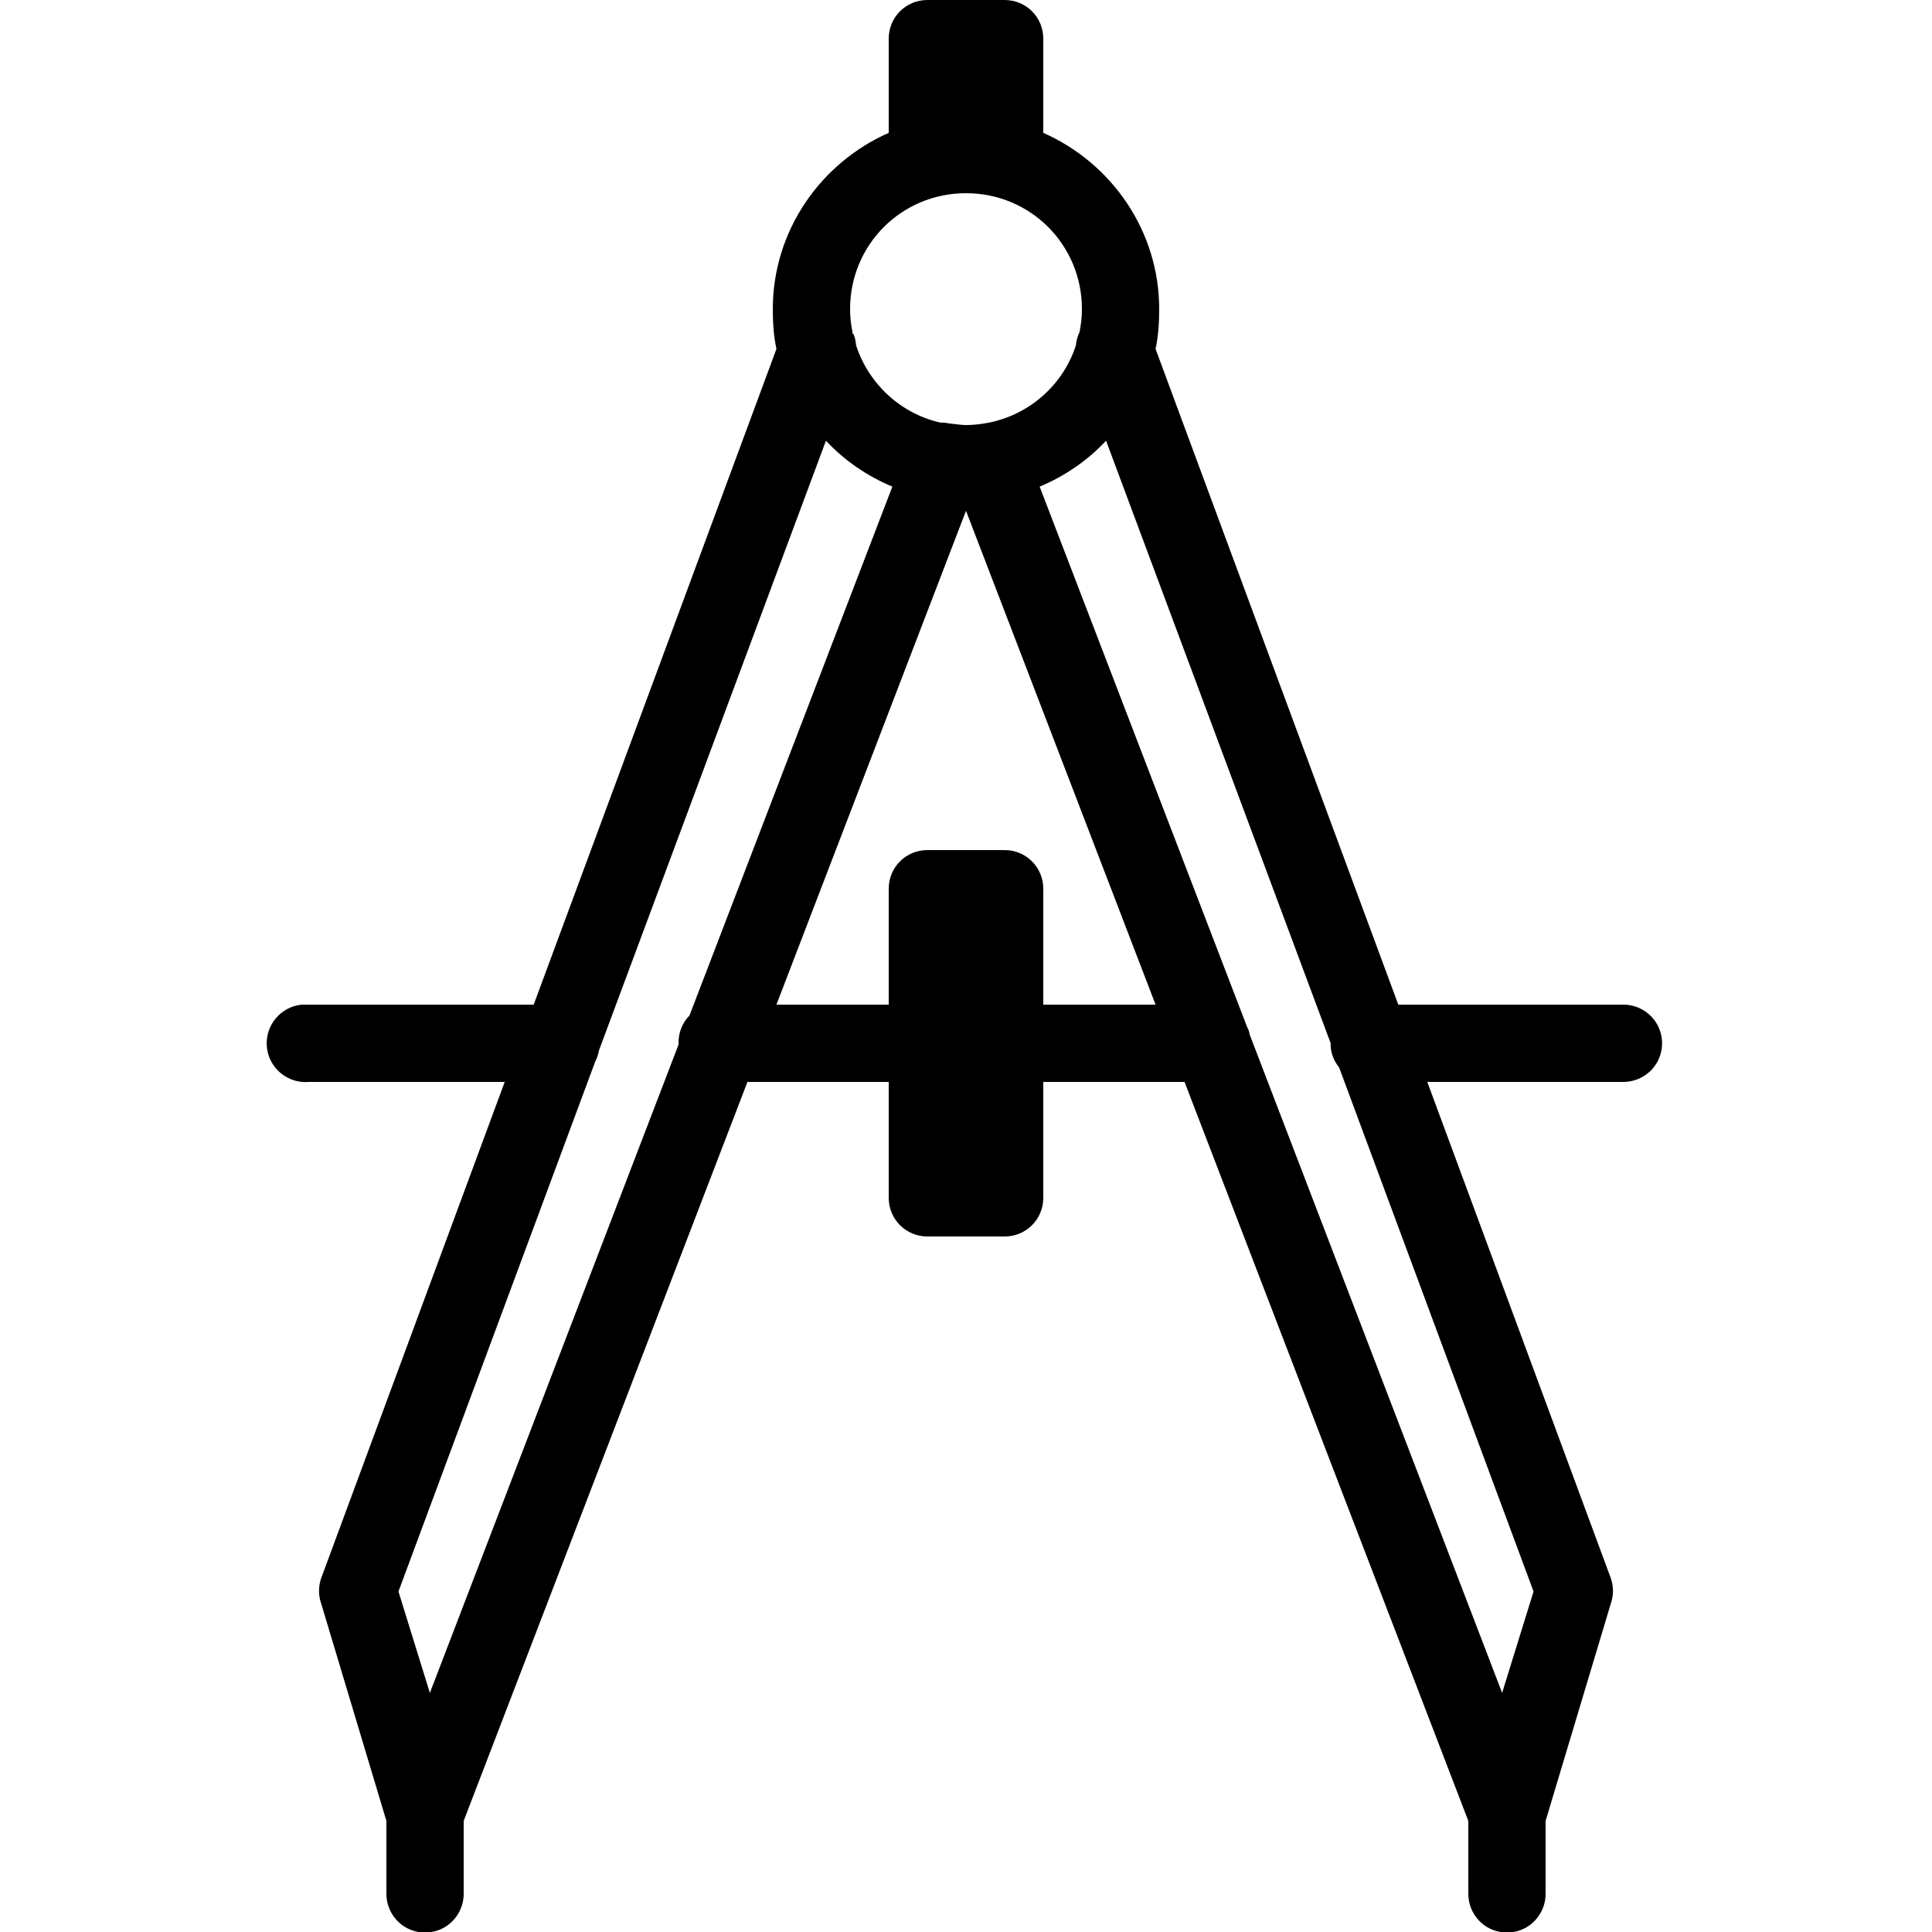 <svg fill="#000000" xmlns="http://www.w3.org/2000/svg"  viewBox="0 0 50 50" width="50px" height="50px"><path d="M 24 0 C 23.445 0 23 0.445 23 1 L 23 3.438 C 21.242 4.215 20 5.965 20 8 C 20 8.355 20.023 8.699 20.094 9.031 L 13.812 26 L 8 26 C 7.969 26 7.938 26 7.906 26 C 7.875 26 7.844 26 7.812 26 C 7.262 26.051 6.855 26.543 6.906 27.094 C 6.957 27.645 7.449 28.051 8 28 L 13.062 28 L 8.312 40.844 C 8.238 41.055 8.238 41.289 8.312 41.5 L 10 47.125 L 10 49 C 9.996 49.359 10.184 49.695 10.496 49.879 C 10.809 50.059 11.191 50.059 11.504 49.879 C 11.816 49.695 12.004 49.359 12 49 L 12 47.125 L 19.344 28 L 23 28 L 23 31 C 23 31.555 23.445 32 24 32 L 26 32 C 26.555 32 27 31.555 27 31 L 27 28 L 30.656 28 L 38 47.125 L 38 49 C 37.996 49.359 38.184 49.695 38.496 49.879 C 38.809 50.059 39.191 50.059 39.504 49.879 C 39.816 49.695 40.004 49.359 40 49 L 40 47.125 L 41.688 41.5 C 41.762 41.289 41.762 41.055 41.688 40.844 L 36.938 28 L 42 28 C 42.359 28.004 42.695 27.816 42.879 27.504 C 43.059 27.191 43.059 26.809 42.879 26.496 C 42.695 26.184 42.359 25.996 42 26 L 36.188 26 L 29.906 9.031 C 29.977 8.699 30 8.355 30 8 C 30 5.965 28.758 4.215 27 3.438 L 27 1 C 27 0.445 26.555 0 26 0 Z M 25 5 C 26.668 5 28 6.332 28 8 C 28 8.207 27.977 8.398 27.938 8.594 C 27.887 8.703 27.855 8.816 27.844 8.938 C 27.516 9.953 26.656 10.723 25.594 10.938 C 25.531 10.949 25.469 10.961 25.406 10.969 C 25.27 10.988 25.141 11 25 11 C 24.879 11 24.773 10.98 24.656 10.969 C 24.582 10.961 24.512 10.953 24.438 10.938 C 24.426 10.938 24.418 10.938 24.406 10.938 C 24.387 10.934 24.363 10.941 24.344 10.938 C 23.309 10.707 22.48 9.934 22.156 8.938 C 22.148 8.84 22.129 8.746 22.094 8.656 C 22.09 8.645 22.066 8.637 22.062 8.625 C 22.062 8.613 22.062 8.605 22.062 8.594 C 22.023 8.398 22 8.207 22 8 C 22 6.332 23.332 5 25 5 Z M 21.375 11.406 C 21.855 11.918 22.438 12.32 23.094 12.594 L 17.844 26.281 C 17.648 26.48 17.547 26.754 17.562 27.031 L 11.125 43.812 L 10.312 41.188 L 15.406 27.469 C 15.453 27.379 15.484 27.285 15.5 27.188 Z M 28.625 11.406 L 34.438 27 L 34.438 27.031 C 34.438 27.051 34.438 27.074 34.438 27.094 C 34.457 27.289 34.531 27.473 34.656 27.625 L 39.688 41.188 L 38.875 43.812 L 32.344 26.781 C 32.336 26.738 32.324 26.695 32.312 26.656 L 32.281 26.594 L 26.906 12.594 C 27.562 12.32 28.145 11.918 28.625 11.406 Z M 25 13.219 L 29.906 26 L 27 26 L 27 23 C 27 22.445 26.555 22 26 22 L 24 22 C 23.445 22 23 22.445 23 23 L 23 26 L 20.094 26 Z"/></svg>